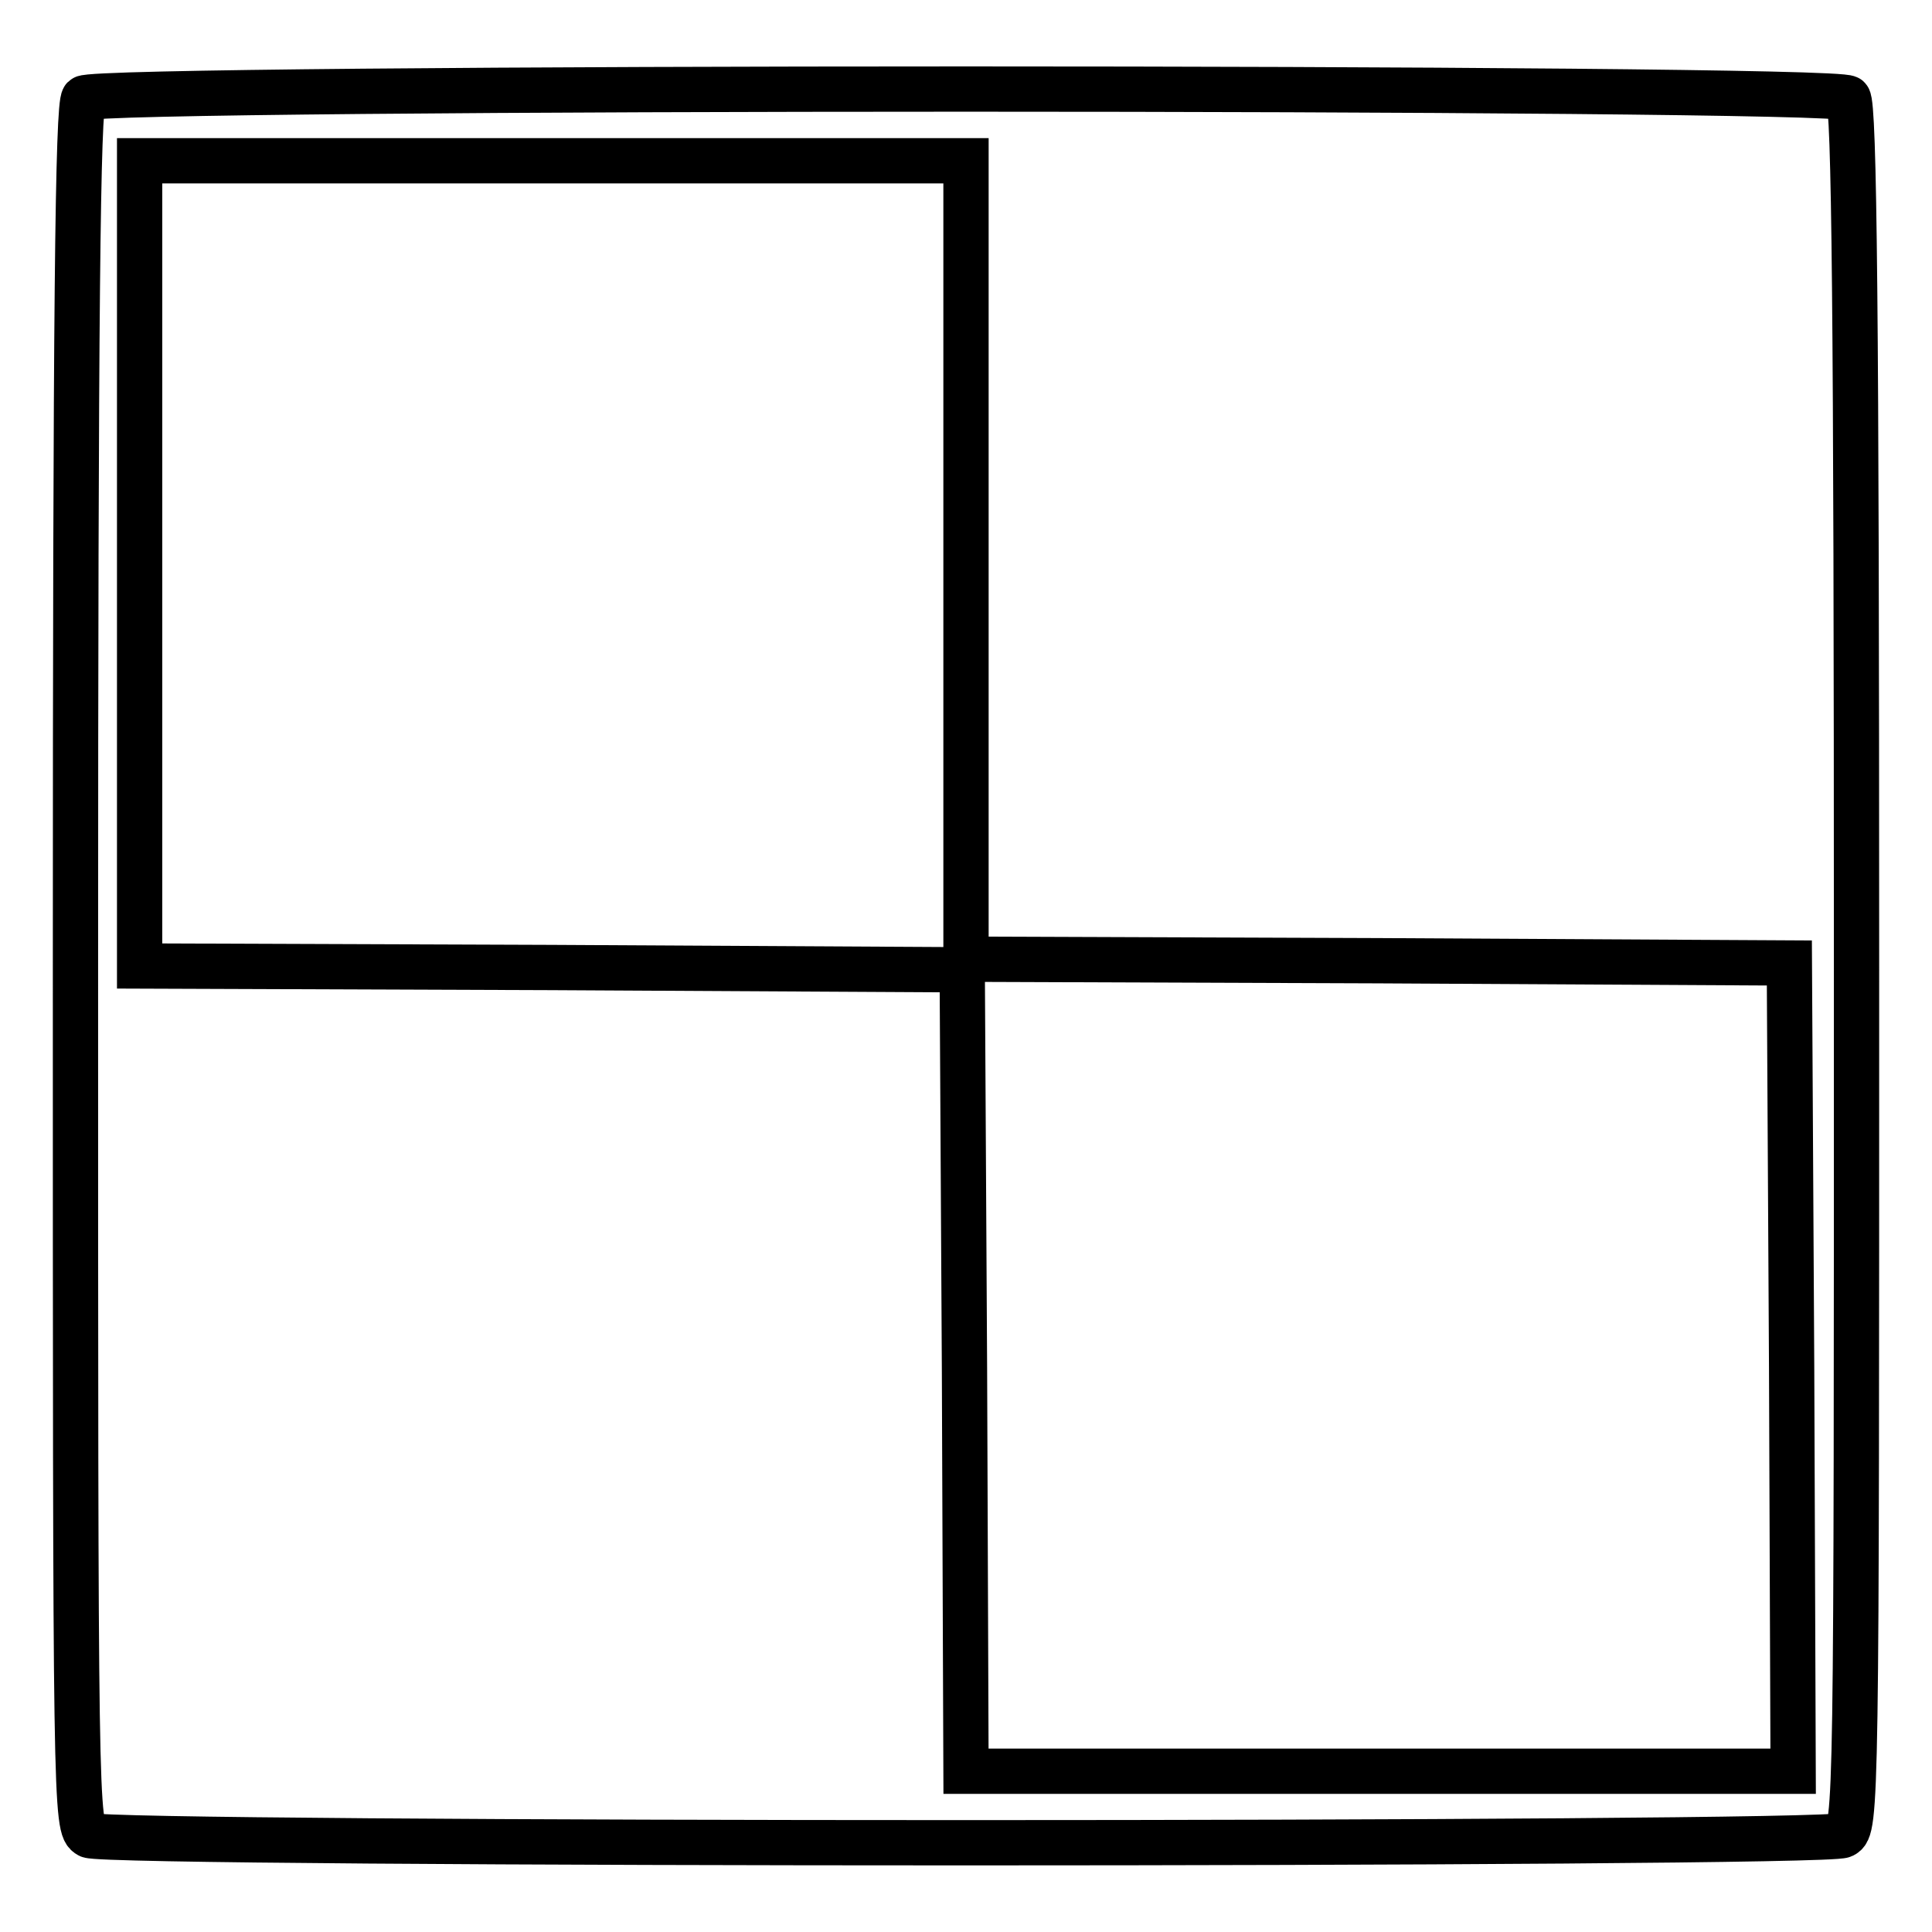 <?xml version="1.0" encoding="utf-8"?>
<!-- Svg Vector Icons : http://www.onlinewebfonts.com/icon -->
<!DOCTYPE svg PUBLIC "-//W3C//DTD SVG 1.1//EN" "http://www.w3.org/Graphics/SVG/1.1/DTD/svg11.dtd">
<svg version="1.1" xmlns="http://www.w3.org/2000/svg" xmlns:xlink="http://www.w3.org/1999/xlink" x="0px" y="0px" viewBox="0 0 256 256" enable-background="new 0 0 256 256" xml:space="preserve">
<g> <g> <path stroke-width="6" fill-opacity="0" stroke="#000000"  d="M11.1,13C10.3,13.9,10,40.8,10,128.2c0,111.7,0,114,1.8,115c2.5,1.3,229.9,1.3,232.4,0  c1.8-0.9,1.8-3.3,1.8-115c0-87.4-0.3-114.3-1.1-115.2C243.3,11.4,12.7,11.4,11.1,13z M128,74.2v52.9l54.6,0.2l54.5,0.3l0.3,53.5  l0.2,53.6h-54.8H128l-0.2-53.1l-0.3-53.1l-54.5-0.3L18.5,128V74.7V21.3h54.8H128V74.2z"/> </g></g>
</svg>